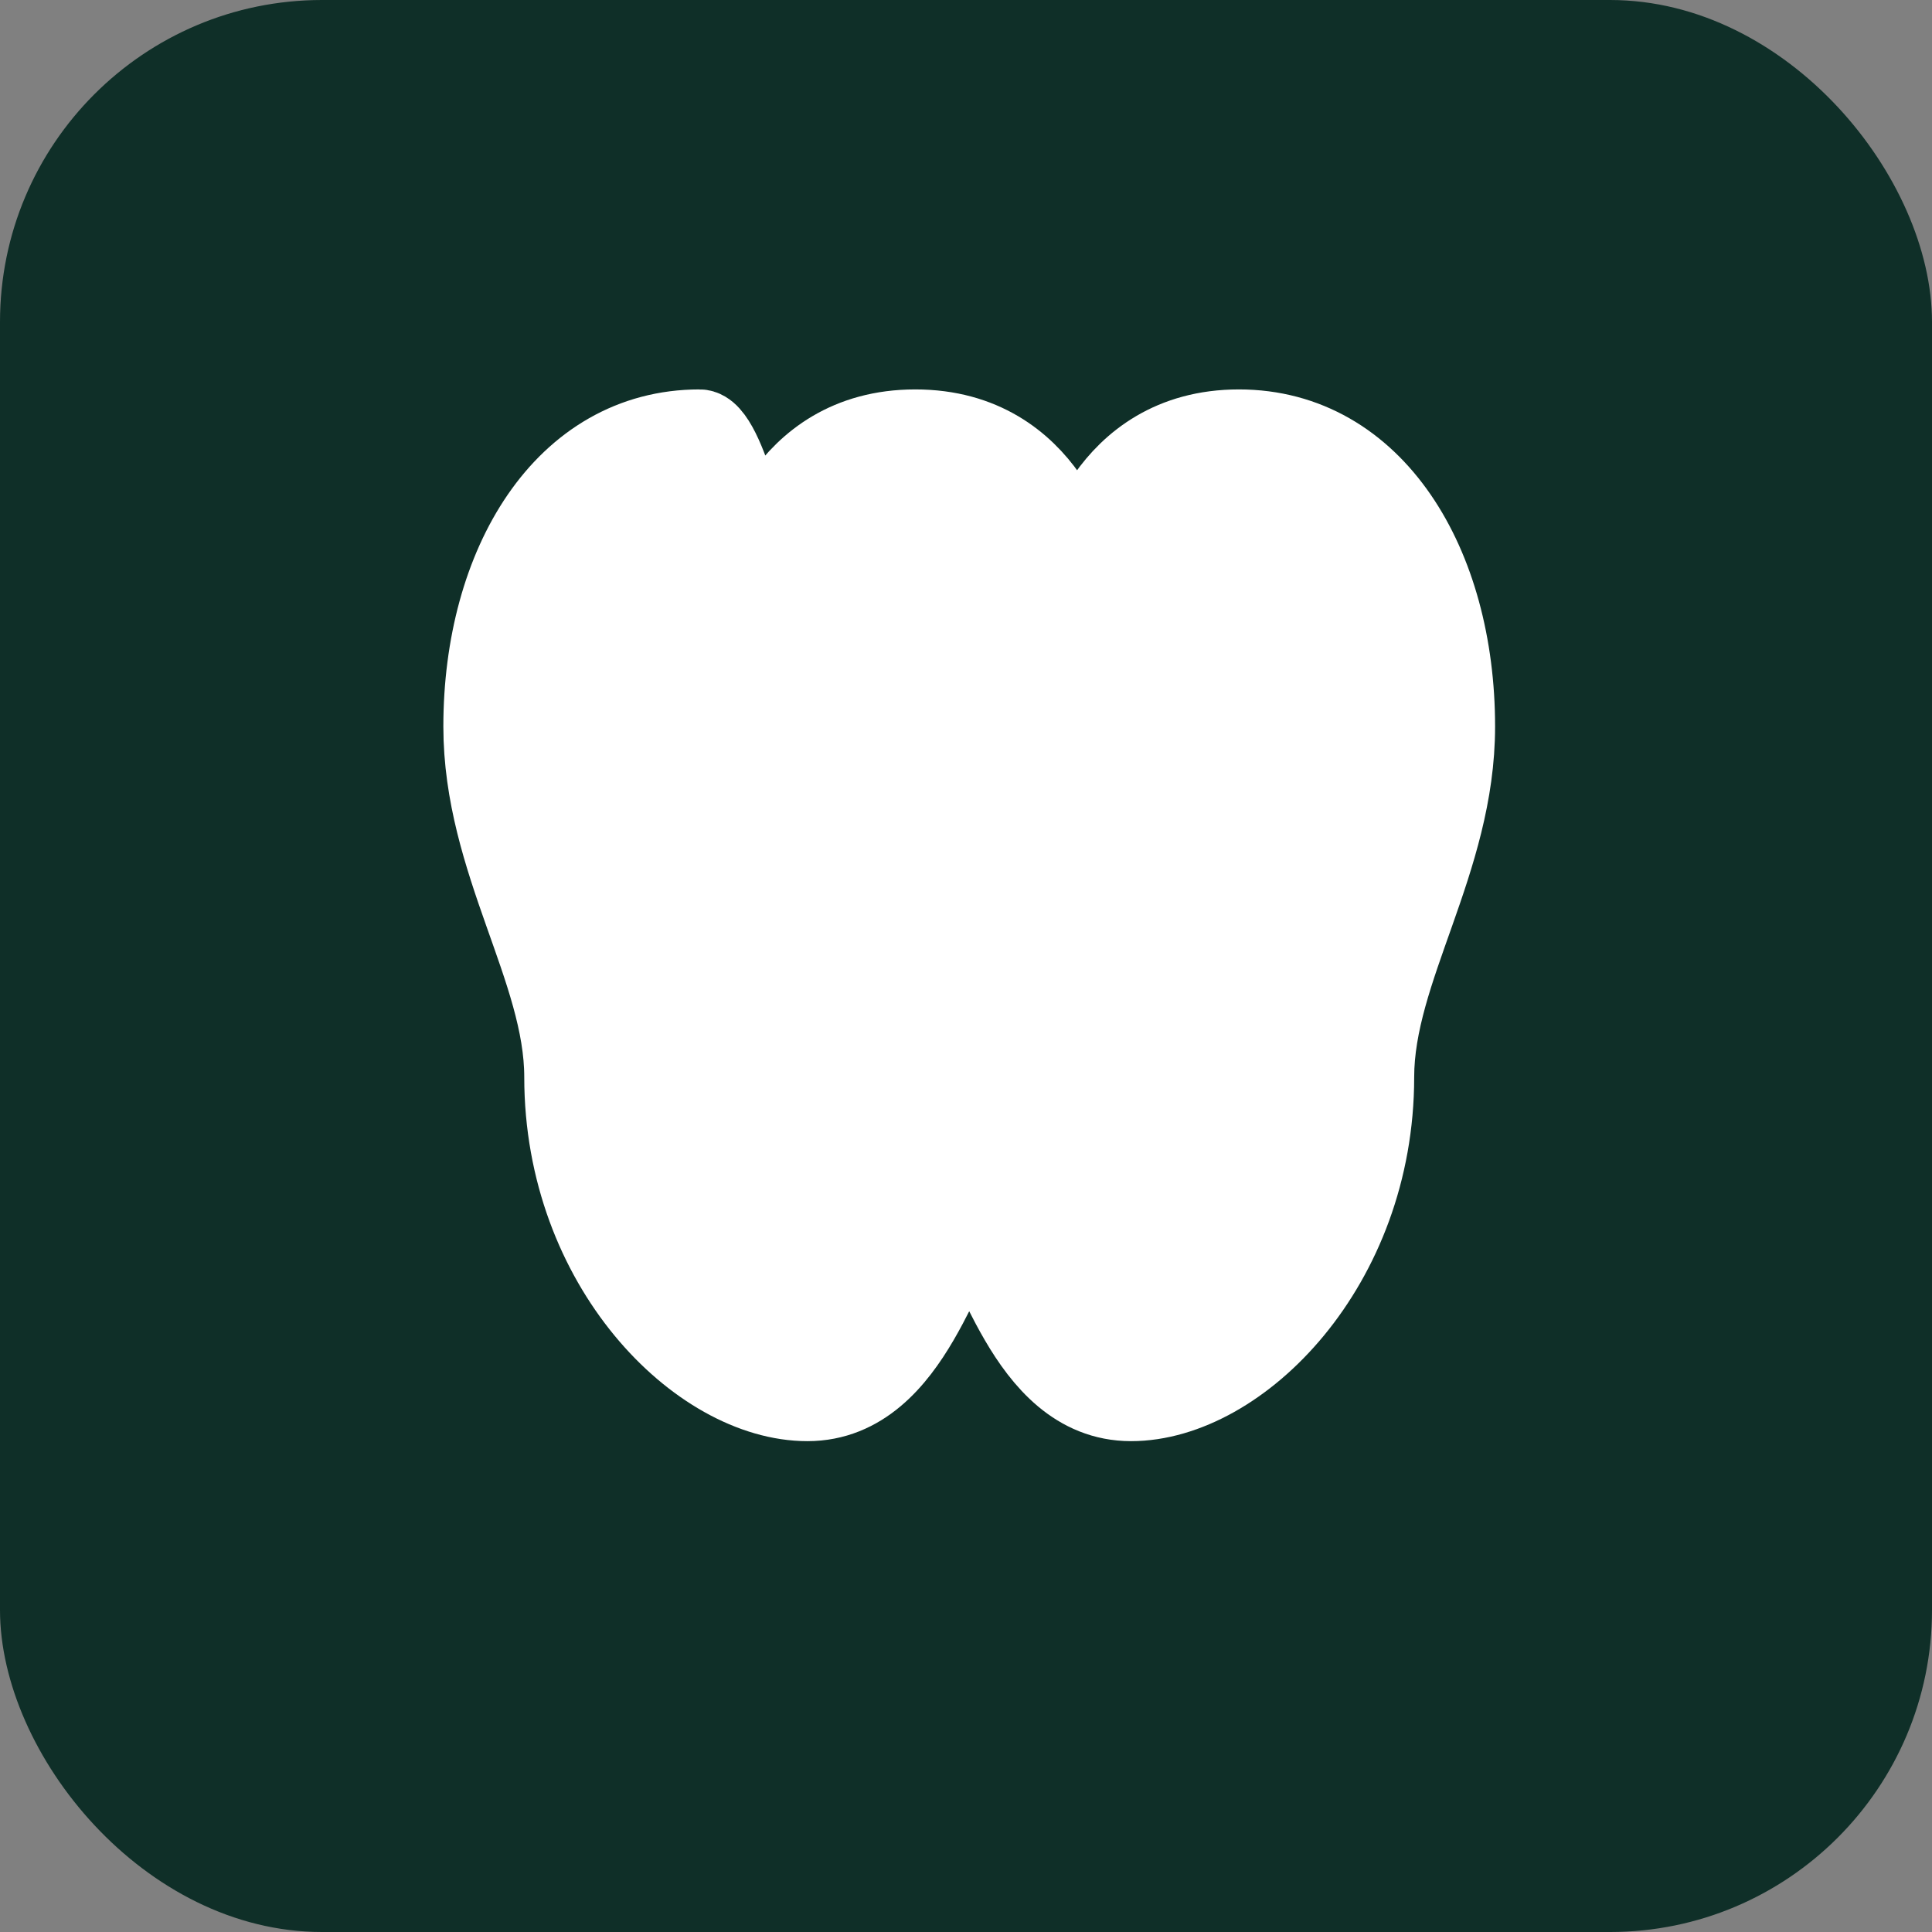 <svg xmlns="http://www.w3.org/2000/svg" viewBox="0 0 24 24" fill="none">
  <rect x="0" y="0" width="24" height="24" fill="#808080" stroke="none"/>
  <!-- Yeşil kare arka plan -->
  <rect width="24" height="24" rx="4" fill="#0F2F28"/>
  <!-- Beyaz diş ikonu - 2/3 boyutunda, ortalanmış -->
  <g transform="translate(4, 4) scale(0.67)">
    <path d="M7 2c-2.5 0-4 2.5-4 5.5c0 2.5 1.5 4.5 1.5 6.5c0 3.5 2.5 6 4.5 6s2.5-3 3-3s1 3 3 3s4.5-2.5 4.5-6c0-2 1.5-4 1.5-6.5C21 4.5 19.5 2 17 2c-2.5 0-3 2.5-3 2.5S13.5 2 11 2s-3 2.5-3 2.5S7.5 2 7 2z" fill="#FFFFFF" stroke="#FFFFFF" stroke-width="1.5" stroke-linecap="round" stroke-linejoin="round"/>
  </g>
</svg>

